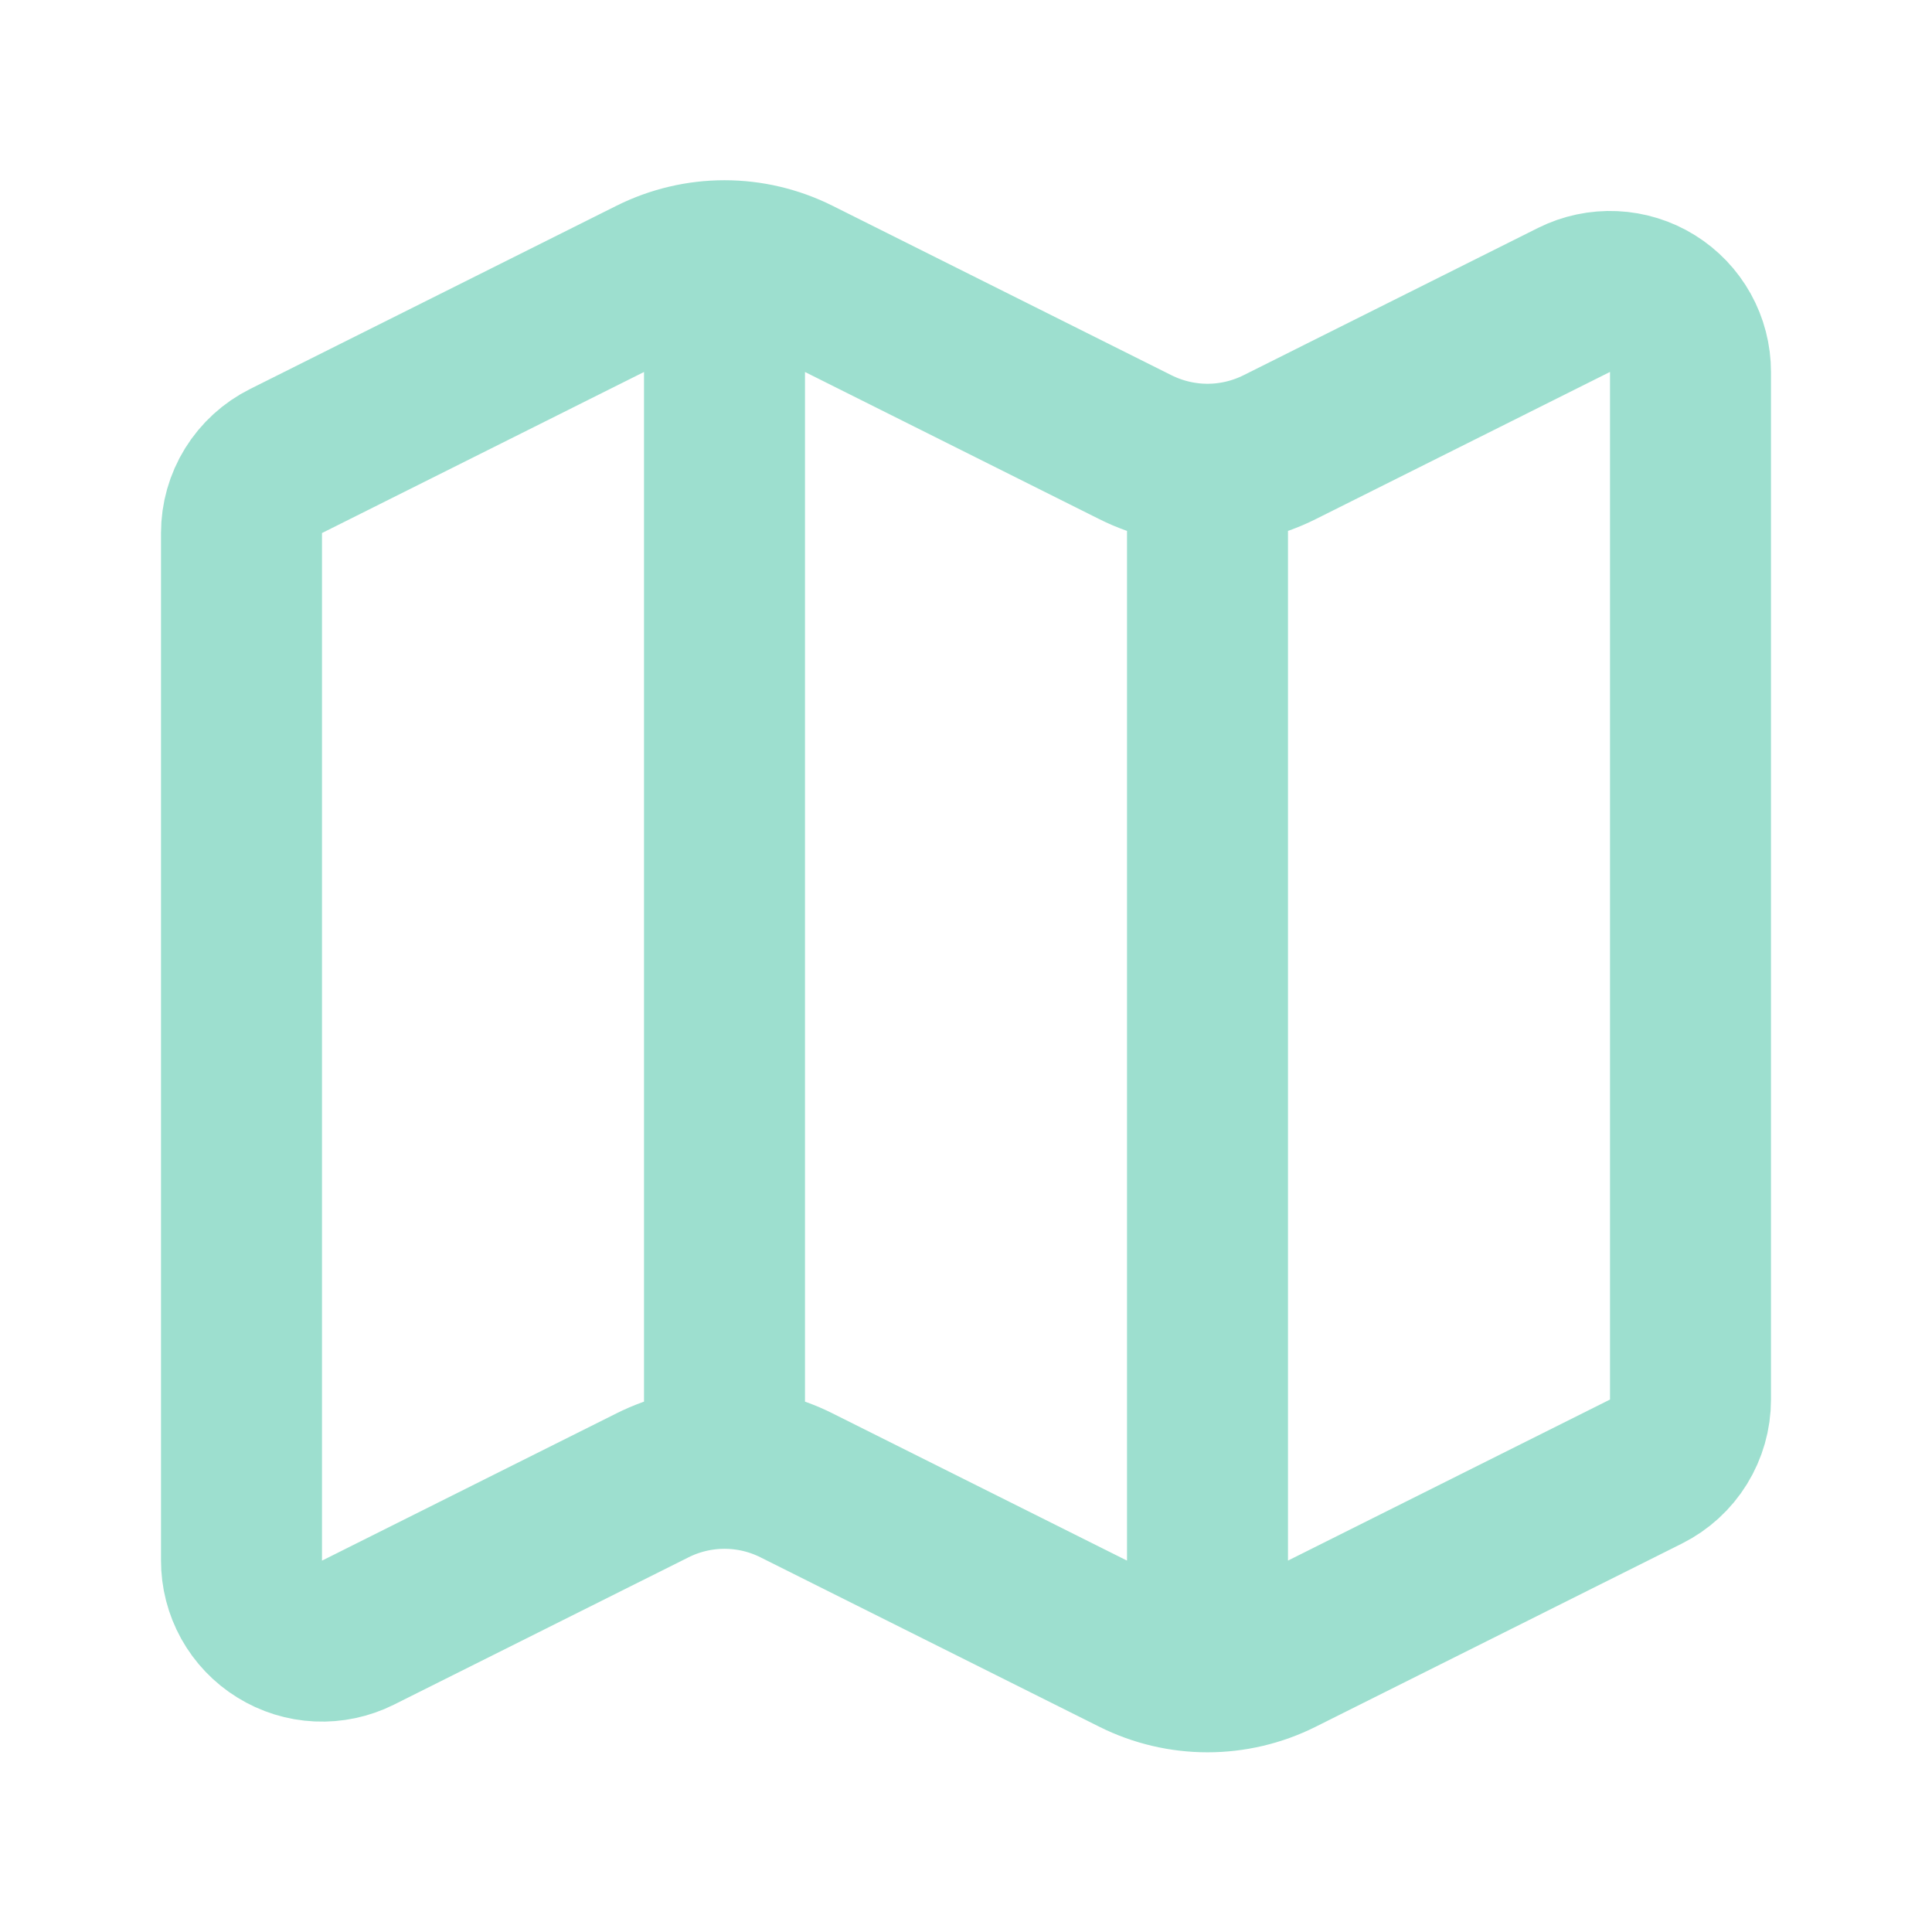 <svg width="40" height="40" viewBox="0 0 40 40" fill="none" xmlns="http://www.w3.org/2000/svg">
<path d="M25 9.612C24.483 9.612 23.973 9.491 23.51 9.26L16.49 5.75C16.027 5.519 15.517 5.398 15 5.398M25 9.612C25.517 9.612 26.027 9.491 26.49 9.26L32.588 6.21C32.843 6.083 33.125 6.023 33.409 6.036C33.693 6.049 33.969 6.134 34.211 6.284C34.453 6.434 34.652 6.643 34.79 6.891C34.928 7.139 35 7.419 35 7.703V28.977C35 29.286 34.913 29.589 34.751 29.852C34.588 30.116 34.355 30.328 34.078 30.467L26.49 34.262C26.027 34.493 25.517 34.613 25 34.613C24.483 34.613 23.973 34.493 23.51 34.262L16.49 30.752C16.027 30.52 15.517 30.4 15 30.4C14.483 30.4 13.973 30.52 13.51 30.752L7.412 33.802C7.157 33.929 6.875 33.989 6.59 33.976C6.306 33.963 6.03 33.877 5.789 33.727C5.547 33.578 5.347 33.368 5.209 33.12C5.071 32.871 4.999 32.591 5 32.307V11.035C5 10.726 5.086 10.422 5.249 10.159C5.412 9.896 5.645 9.683 5.922 9.545L13.51 5.75C13.973 5.519 14.483 5.398 15 5.398M25 9.612V34.612M15 5.398V30.398" stroke="#9DDFCF" stroke-width="3.333" stroke-linecap="round" stroke-linejoin="round"/>
</svg>
